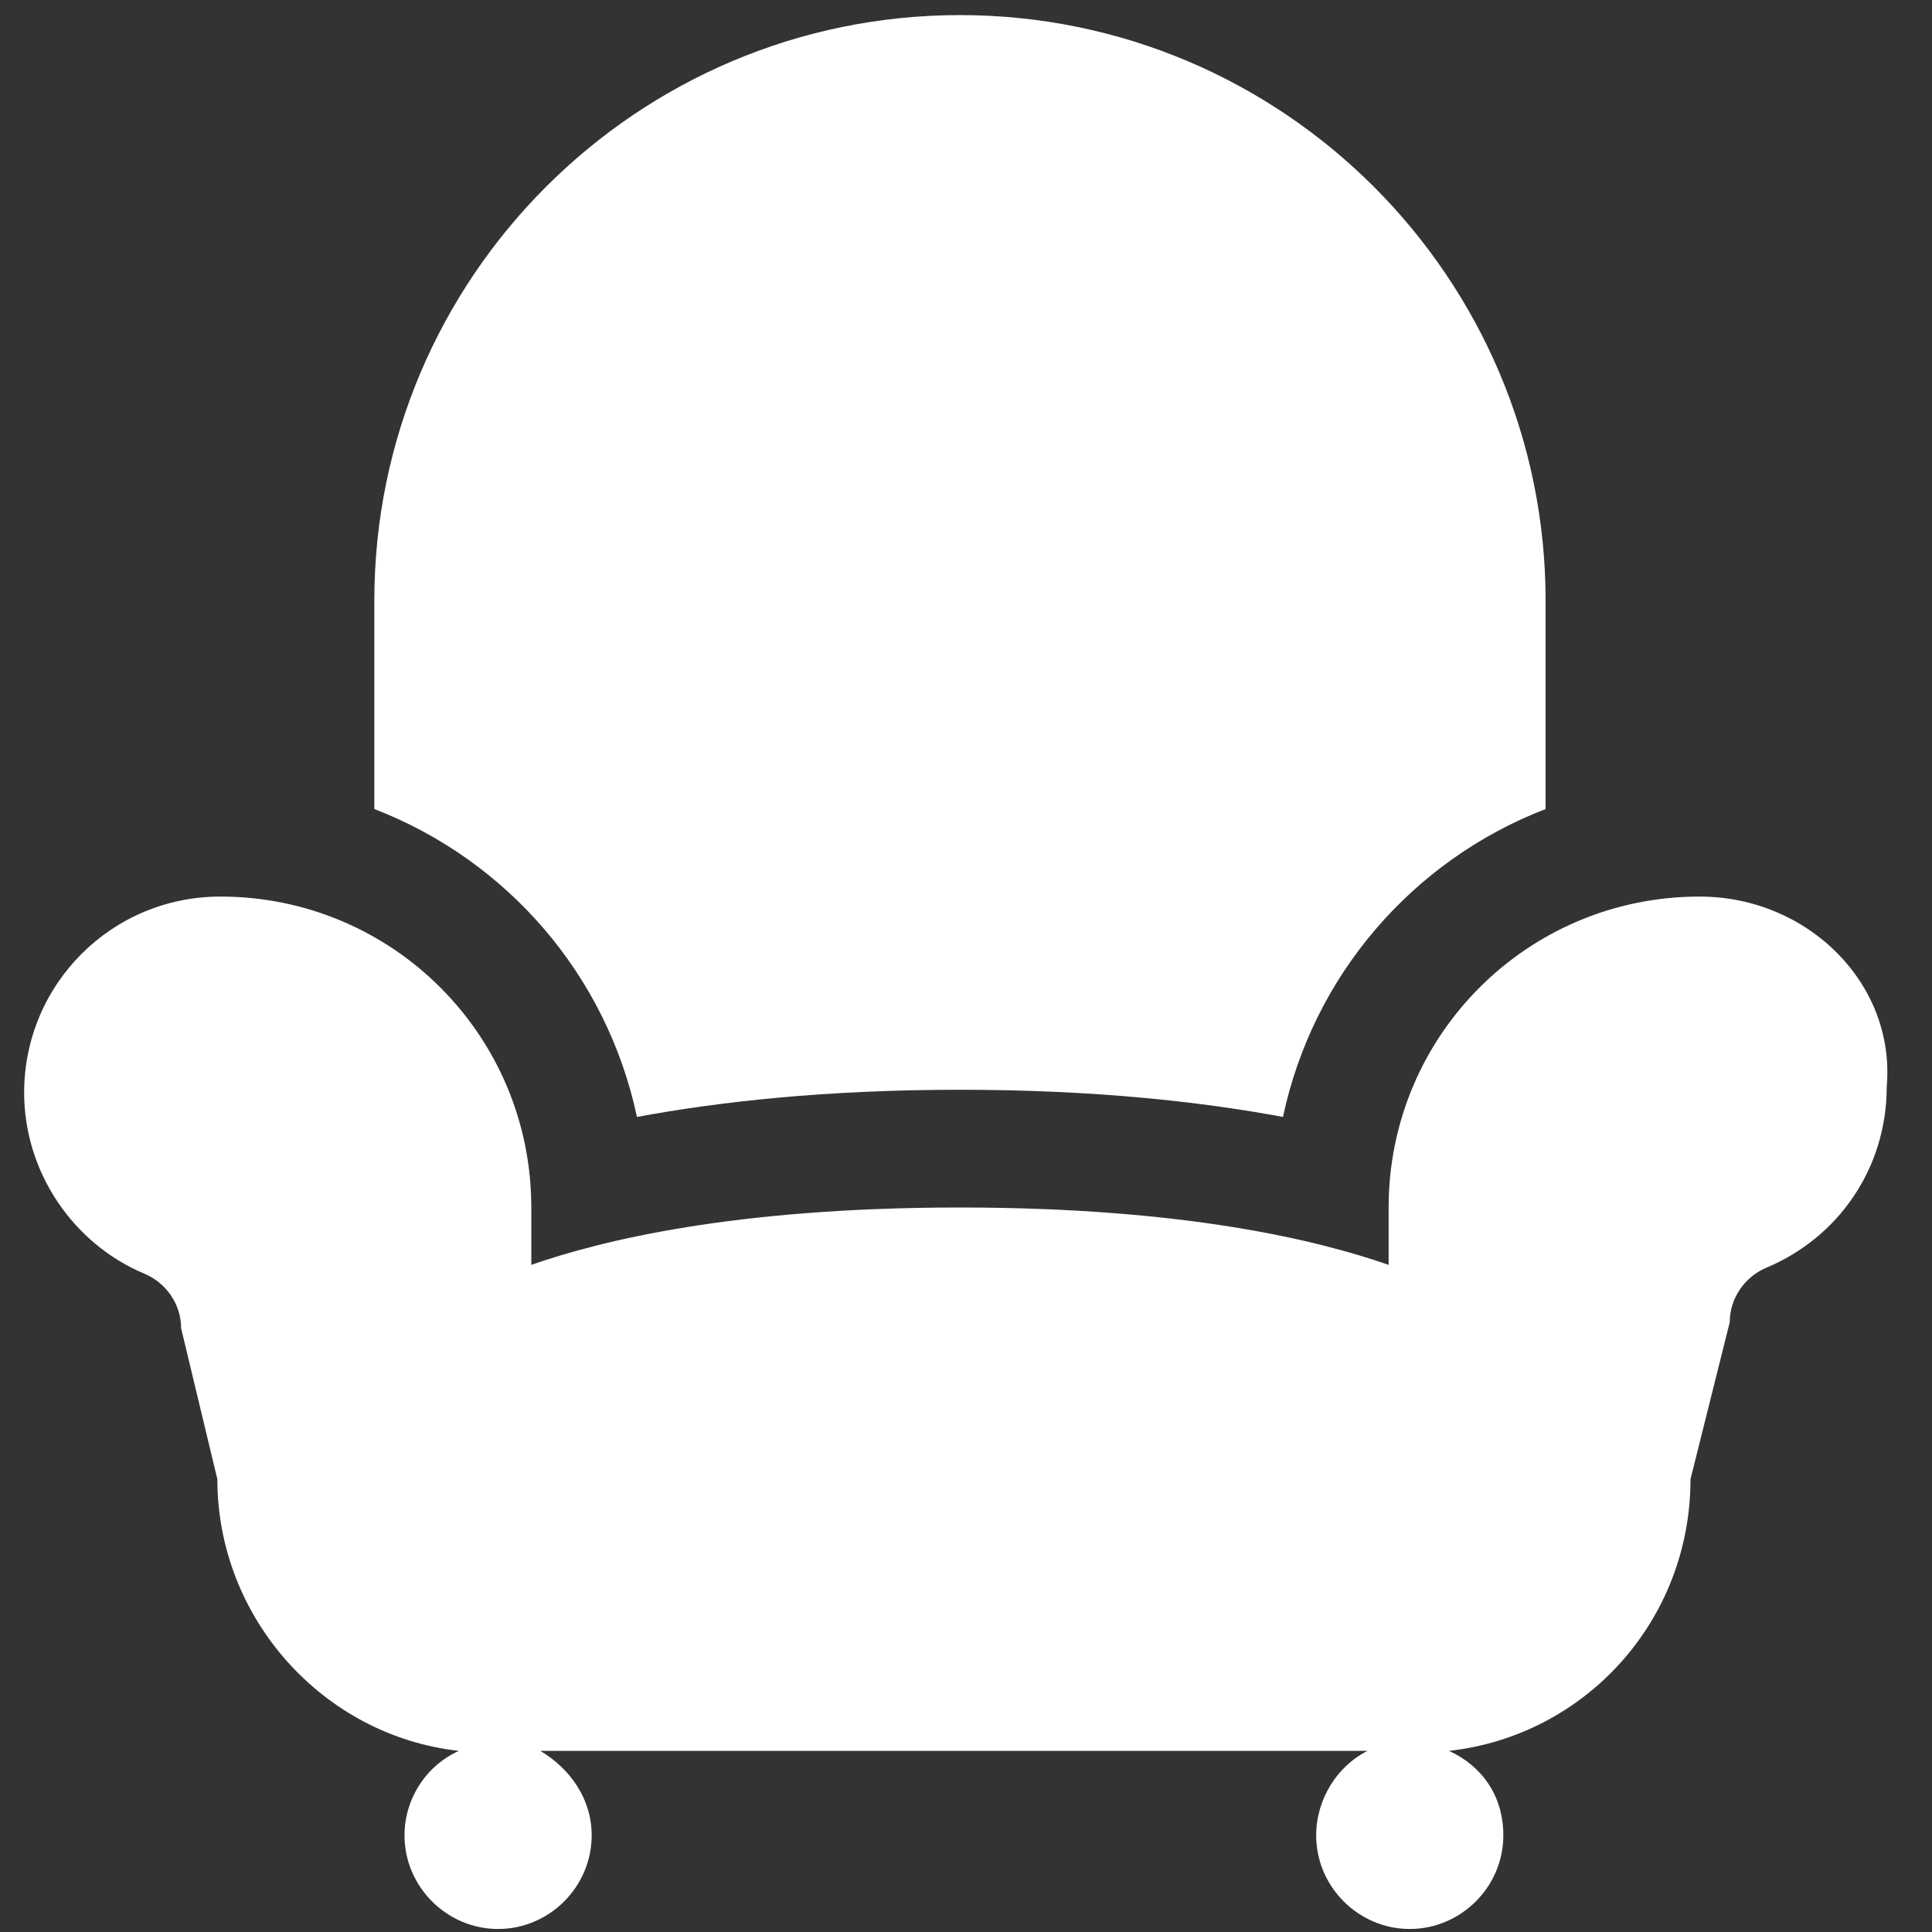<?xml version="1.0" encoding="utf-8"?>
<!-- Generator: Adobe Illustrator 21.1.0, SVG Export Plug-In . SVG Version: 6.00 Build 0)  -->
<svg version="1.1" id="Layer_1" xmlns="http://www.w3.org/2000/svg" xmlns:xlink="http://www.w3.org/1999/xlink" x="0px" y="0px"
	 viewBox="0 0 64 64" style="enable-background:new 0 0 64 64;" xml:space="preserve">
<rect x="0" y="0" width="64" height="64" fill="#333333" stroke="none"/>
<style type="text/css">
	.st0{fill:#FFFFFF;}
</style>
<g>
	<path class="st0" d="M56.3,29.7C50.6,29.7,46,34.3,46,40v1.9c-2.3-0.8-6.7-1.9-14.2-1.9s-11.9,1.1-14.2,1.9V40
		c0-5.7-4.6-10.3-10.3-10.3c-3.6,0-6.5,2.9-6.5,6.5c0,2.6,1.6,5,4,6c0.7,0.3,1.2,1,1.2,1.8L7.2,49c0,4.6,3.5,8.5,8,9
		c-1.1,0.5-1.8,1.6-1.8,2.8c0,1.7,1.4,3.1,3.1,3.1s3.1-1.4,3.1-3.1c0-1.2-0.7-2.2-1.7-2.8h27.4c-1,0.5-1.7,1.6-1.7,2.8
		c0,1.7,1.4,3.1,3.1,3.1s3.1-1.4,3.1-3.1c0-1.3-0.7-2.3-1.8-2.8c4.5-0.5,8-4.3,8-9l1.3-5.2c0-0.8,0.5-1.5,1.2-1.8c2.4-1,4-3.3,4-6
		C62.8,32.6,59.9,29.7,56.3,29.7z"/>
	<path class="st0" d="M21.1,37c2.7-0.5,6.2-0.9,10.7-0.9s8,0.4,10.7,0.9c1-4.7,4.3-8.5,8.7-10.2v-6.9c0-10.7-8.7-19.4-19.4-19.4
		c-10.7,0-19.4,8.7-19.4,19.4v6.9C16.8,28.5,20.1,32.3,21.1,37z"/>
</g>
</svg>
